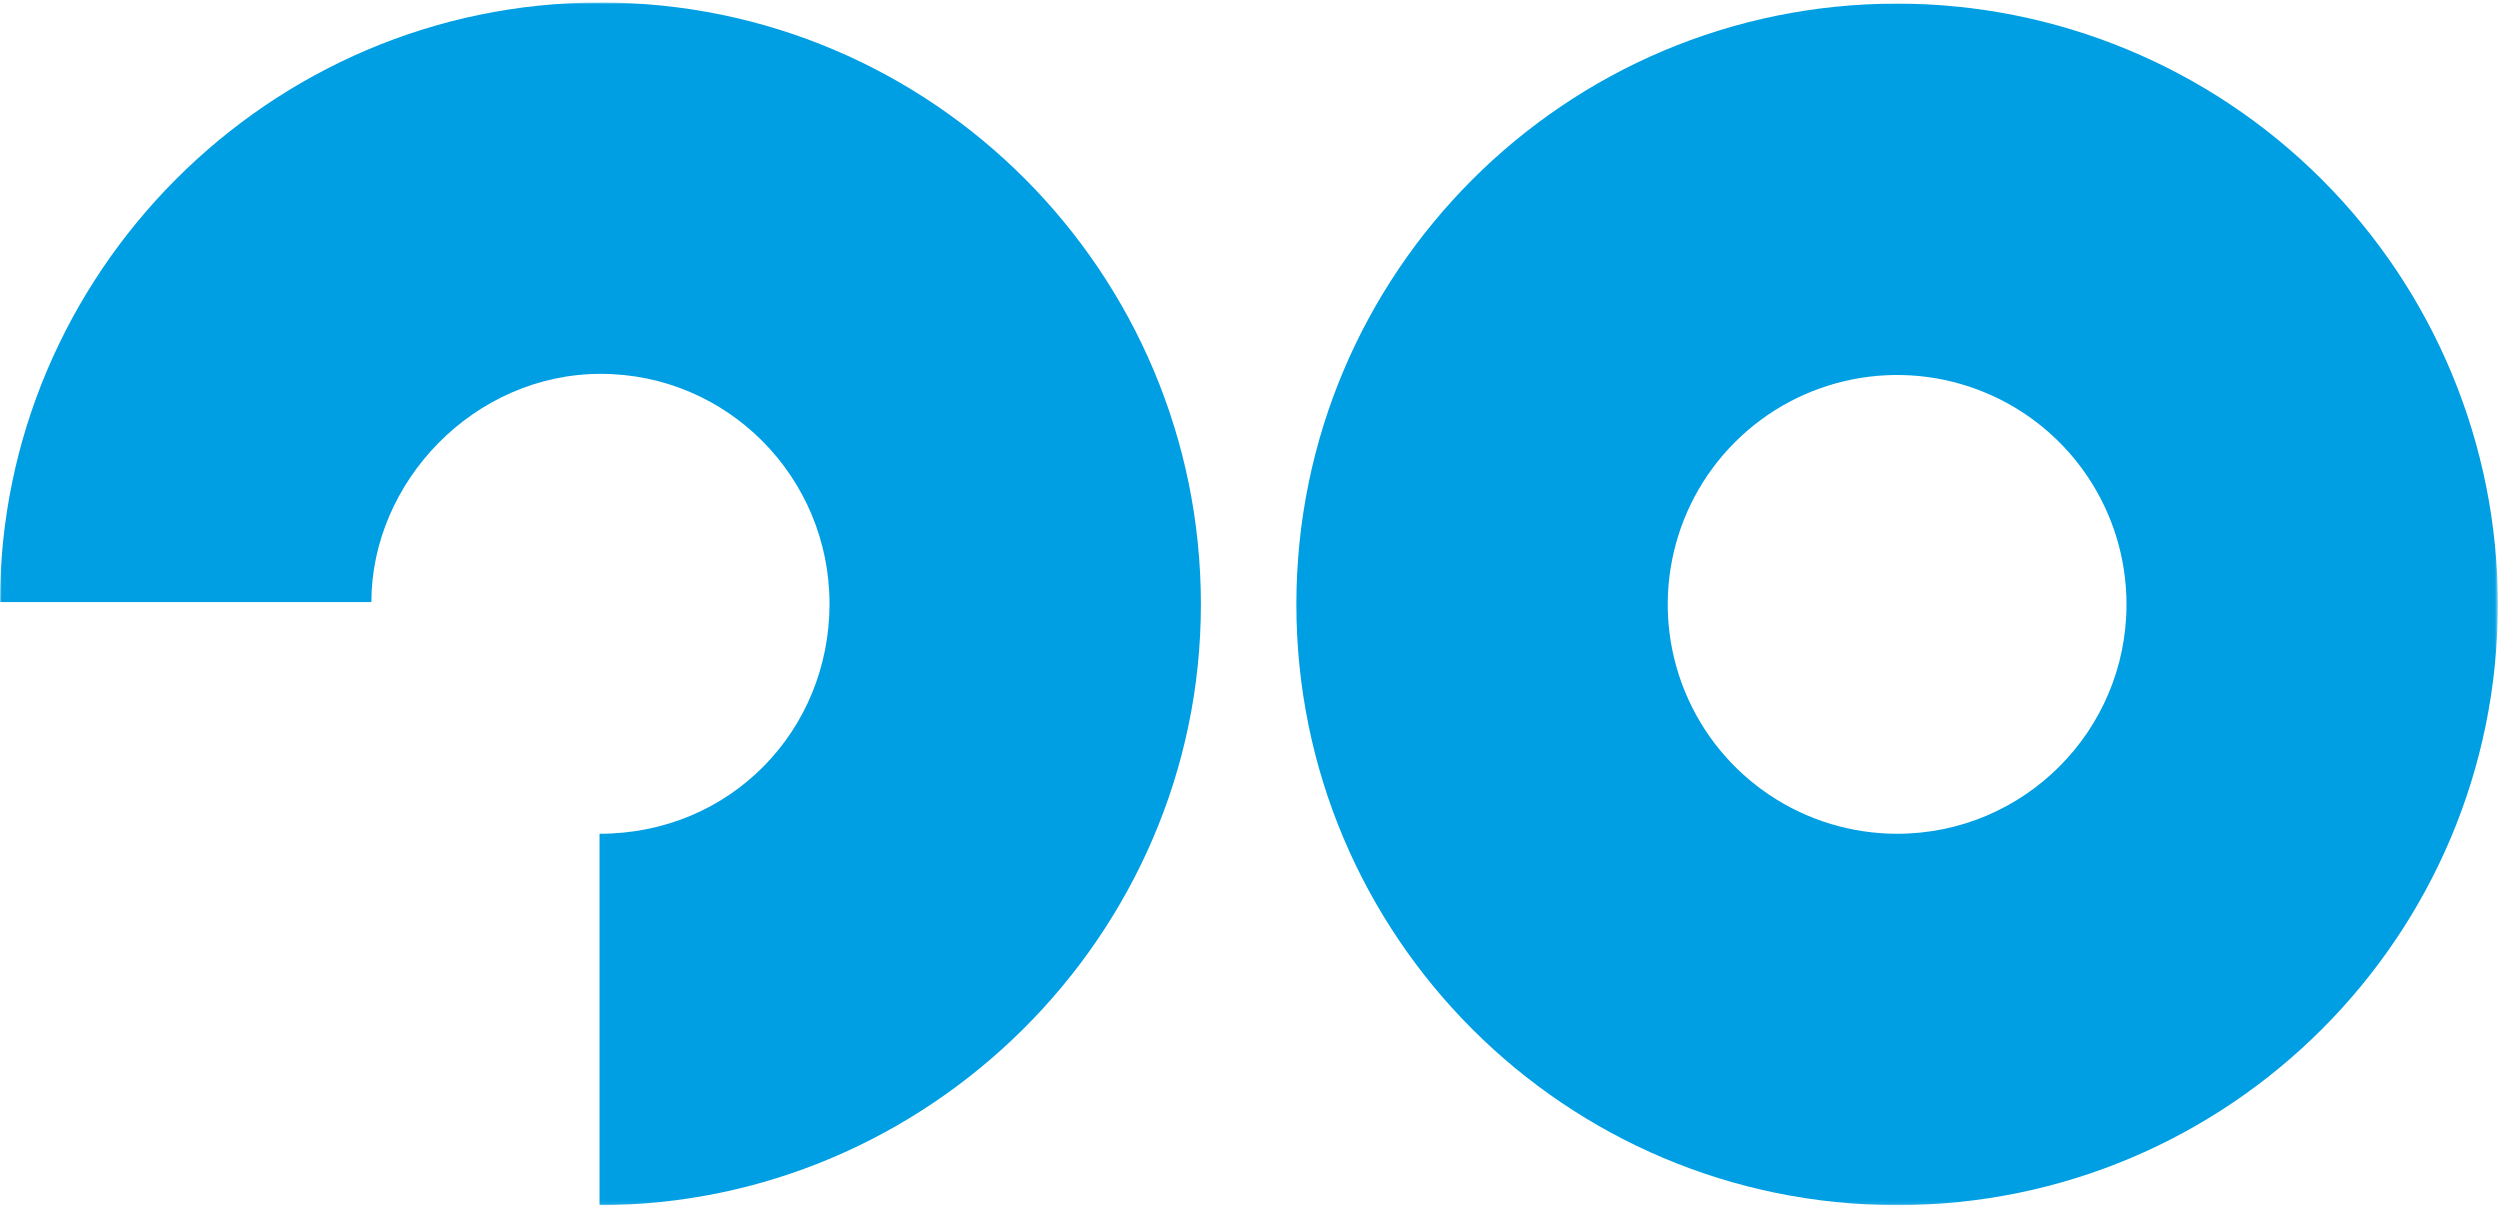 <?xml version="1.0" encoding="UTF-8"?>
<svg width="744px" height="359px" viewBox="0 0 744 359" version="1.1" xmlns="http://www.w3.org/2000/svg" xmlns:xlink="http://www.w3.org/1999/xlink">
    <title>icon-tow-circles</title>
    <defs>
        <rect id="path-1" x="0" y="0" width="743.37" height="357.912"></rect>
    </defs>
    <g id="LP-Desktop" stroke="none" stroke-width="1" fill="none" fill-rule="evenodd">
        <g id="Desktop-XL" transform="translate(-1618, -5797)">
            <g id="Footer" transform="translate(0, 5797)">
                <g id="Gruppe_61-Clipped" transform="translate(1618, 0.738)">
                    <mask id="mask-2" fill="white">
                        <use xlink:href="#path-1"></use>
                    </mask>
                    <g id="Rechteck_332"></g>
                    <g id="Gruppe_61" mask="url(#mask-2)" fill="#009FE3" fill-rule="nonzero">
                        <path d="M564.584,0.341 C465.844,0.341 385.8,80.387 385.8,179.127 C385.8,277.867 465.845,357.911 564.585,357.911 C663.325,357.911 743.37,277.866 743.37,179.126 C743.37,131.709 724.534,86.234 691.005,52.705 C657.476,19.176 612.001,0.341 564.584,0.341 M564.584,247.39 C536.974,247.39 512.083,230.758 501.517,205.25 C490.951,179.742 496.792,150.381 516.315,130.858 C535.838,111.335 565.199,105.494 590.707,116.06 C616.215,126.626 632.847,151.517 632.847,179.127 C632.847,216.828 602.285,247.39 564.584,247.39" id="Pfad_133"></path>
                        <path d="M110.522,178.444 C110.522,142.687 141.085,110.522 178.785,110.522 C216.485,110.522 246.866,141.257 246.866,178.958 C246.866,216.659 217.428,247.391 178.42,247.391 L178.42,357.912 C275.939,357.912 357.387,277.868 357.387,179.127 C357.387,80.386 277.436,0 178.694,0 C79.952,0 0,80.925 0,178.444 L110.522,178.444 Z" id="Pfad_134"></path>
                    </g>
                </g>
            </g>
        </g>
    </g>
</svg>